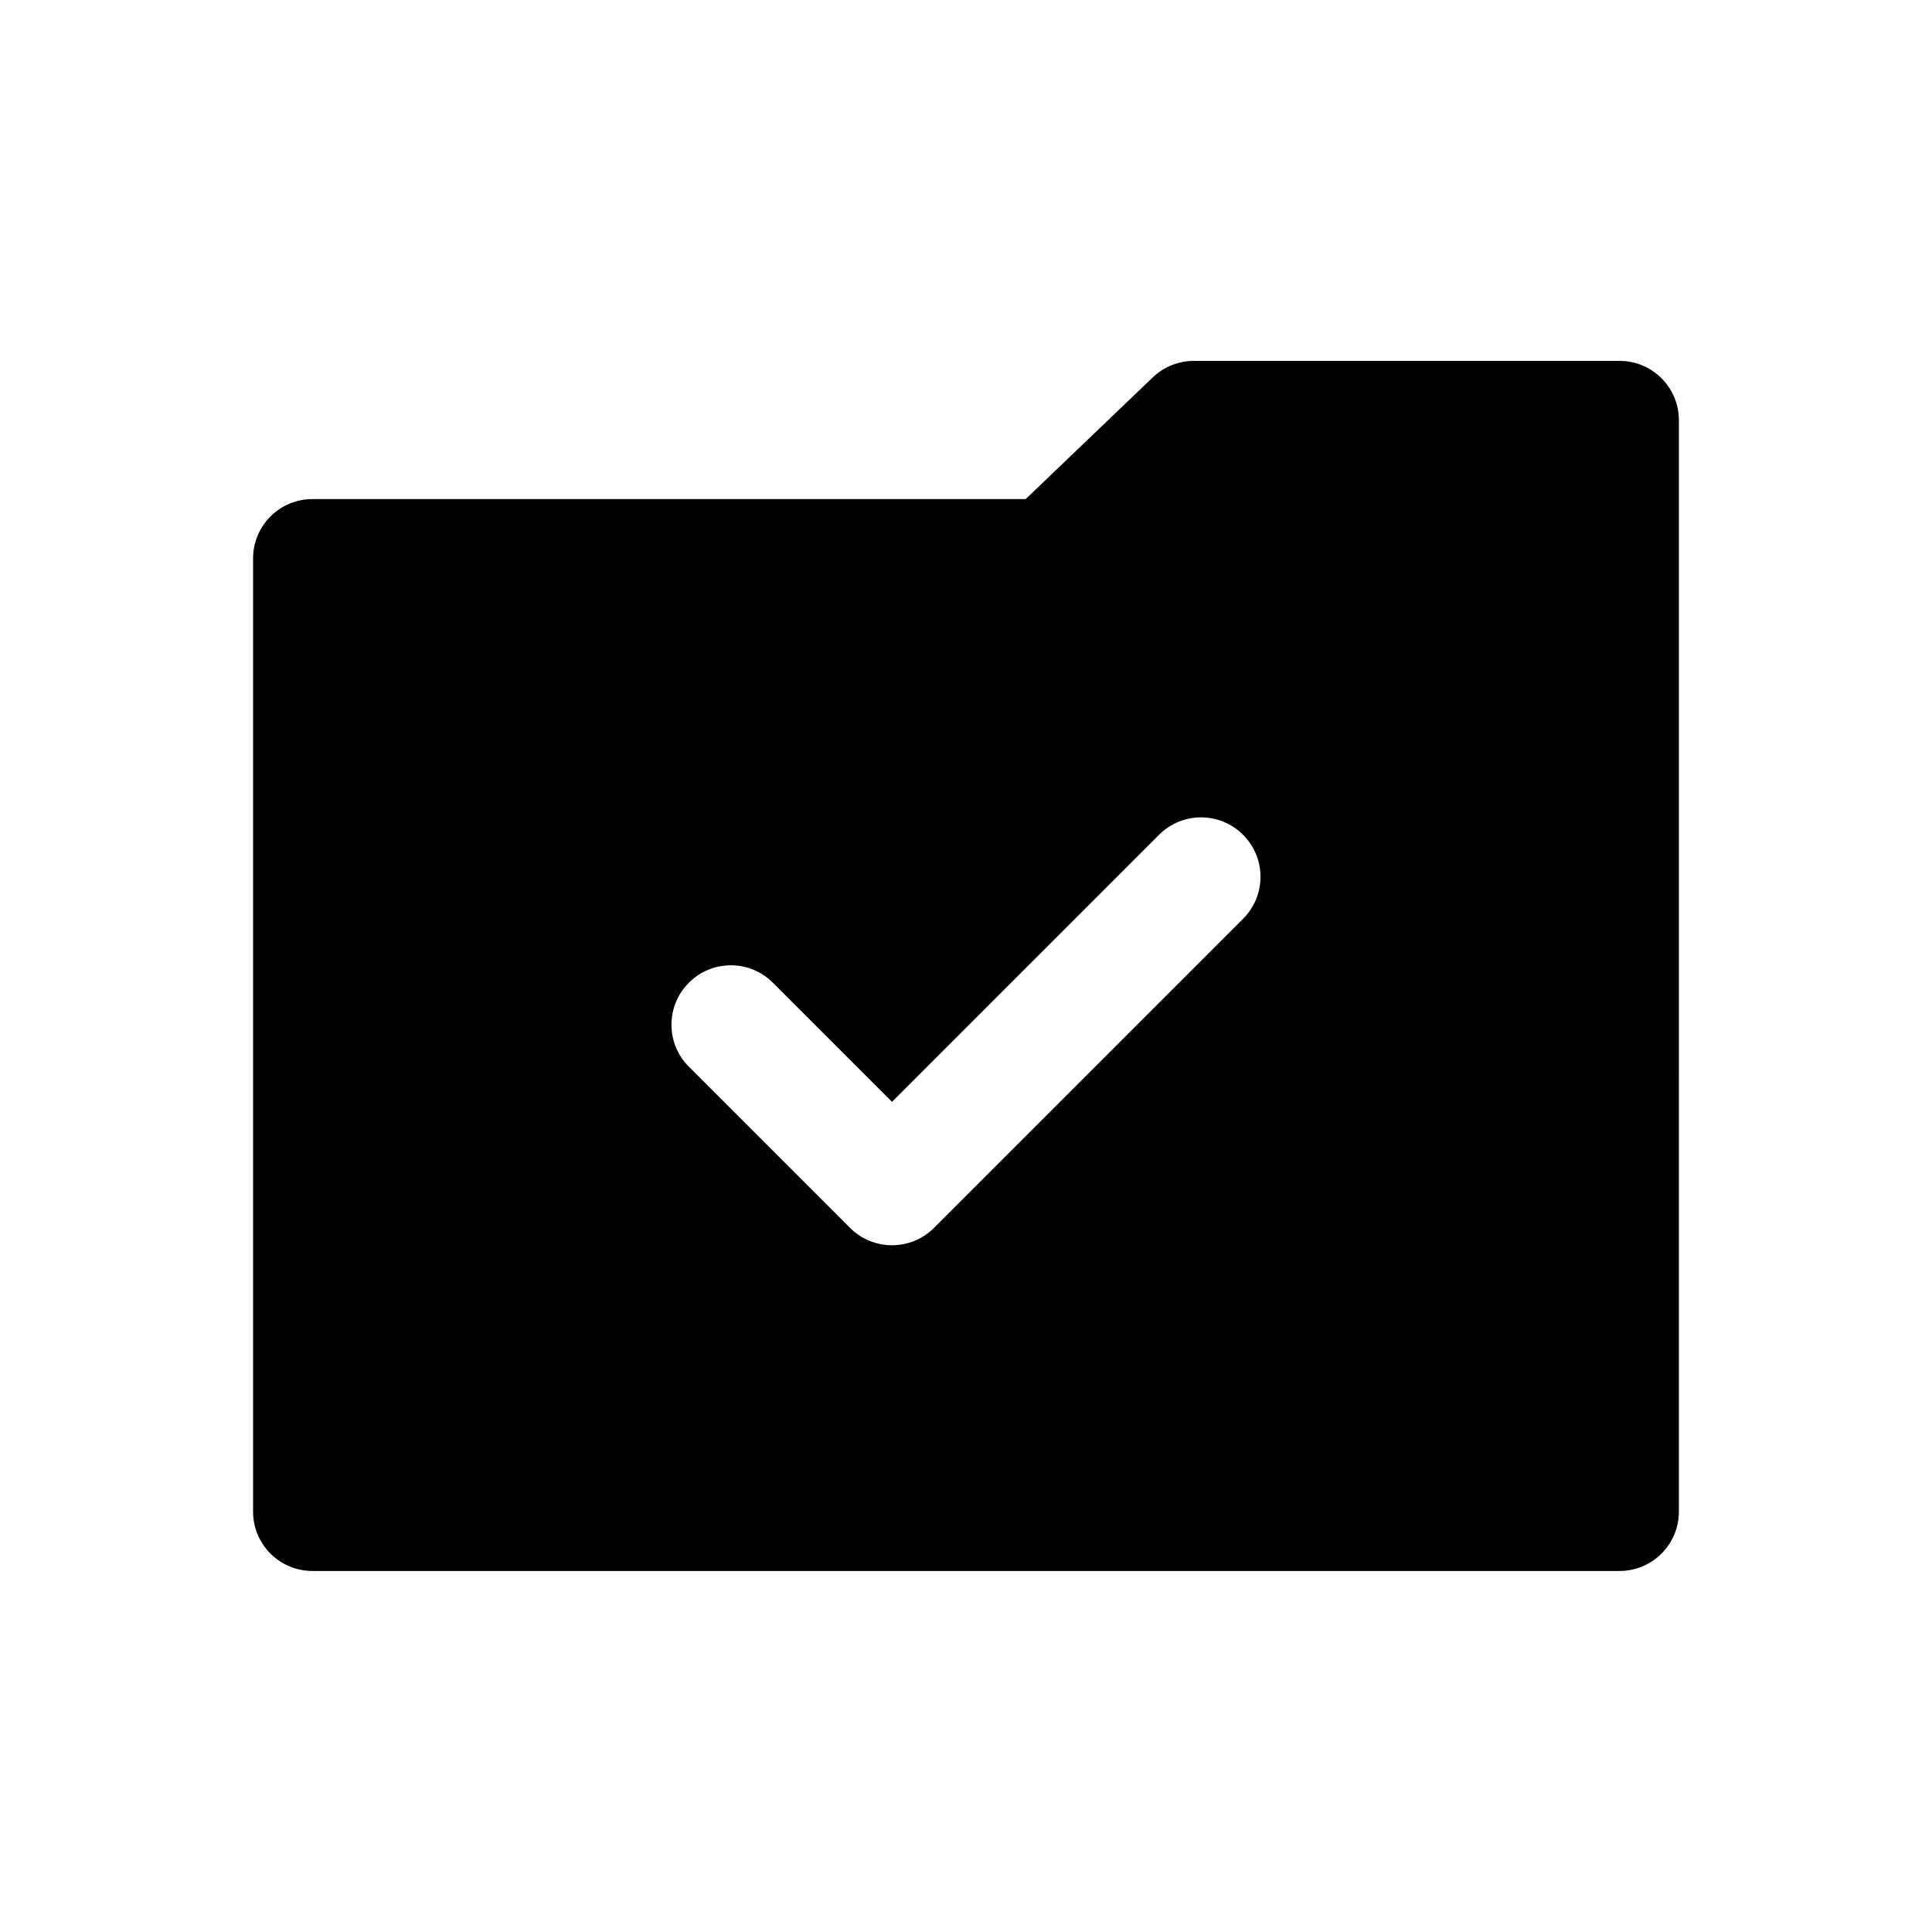 <?xml version="1.0" encoding="UTF-8"?>
<!-- Uploaded to: SVG Repo, www.svgrepo.com, Generator: SVG Repo Mixer Tools -->
<svg fill="#000000" width="800px" height="800px" version="1.1" viewBox="144 144 512 512" xmlns="http://www.w3.org/2000/svg">
 <path d="m573.18 239.64h-112.79c-4.062 0-7.965 1.574-10.879 4.359l-33.691 32.258-189.01 0.004c-8.707 0-15.742 7.039-15.742 15.742v252.58c0 8.707 7.039 15.742 15.742 15.742h346.37c8.707 0 15.742-7.039 15.742-15.742l0.004-289.2c0-8.691-7.035-15.746-15.742-15.746zm-99.754 147.85-81.902 81.902c-3.07 3.07-7.102 4.613-11.133 4.613s-8.062-1.543-11.133-4.613l-42.699-42.699c-6.156-6.156-6.156-16.105 0-22.262s16.105-6.156 22.262 0l31.566 31.566 70.77-70.77c6.156-6.156 16.105-6.156 22.262 0 6.164 6.156 6.164 16.109 0.008 22.262z"/>
</svg>